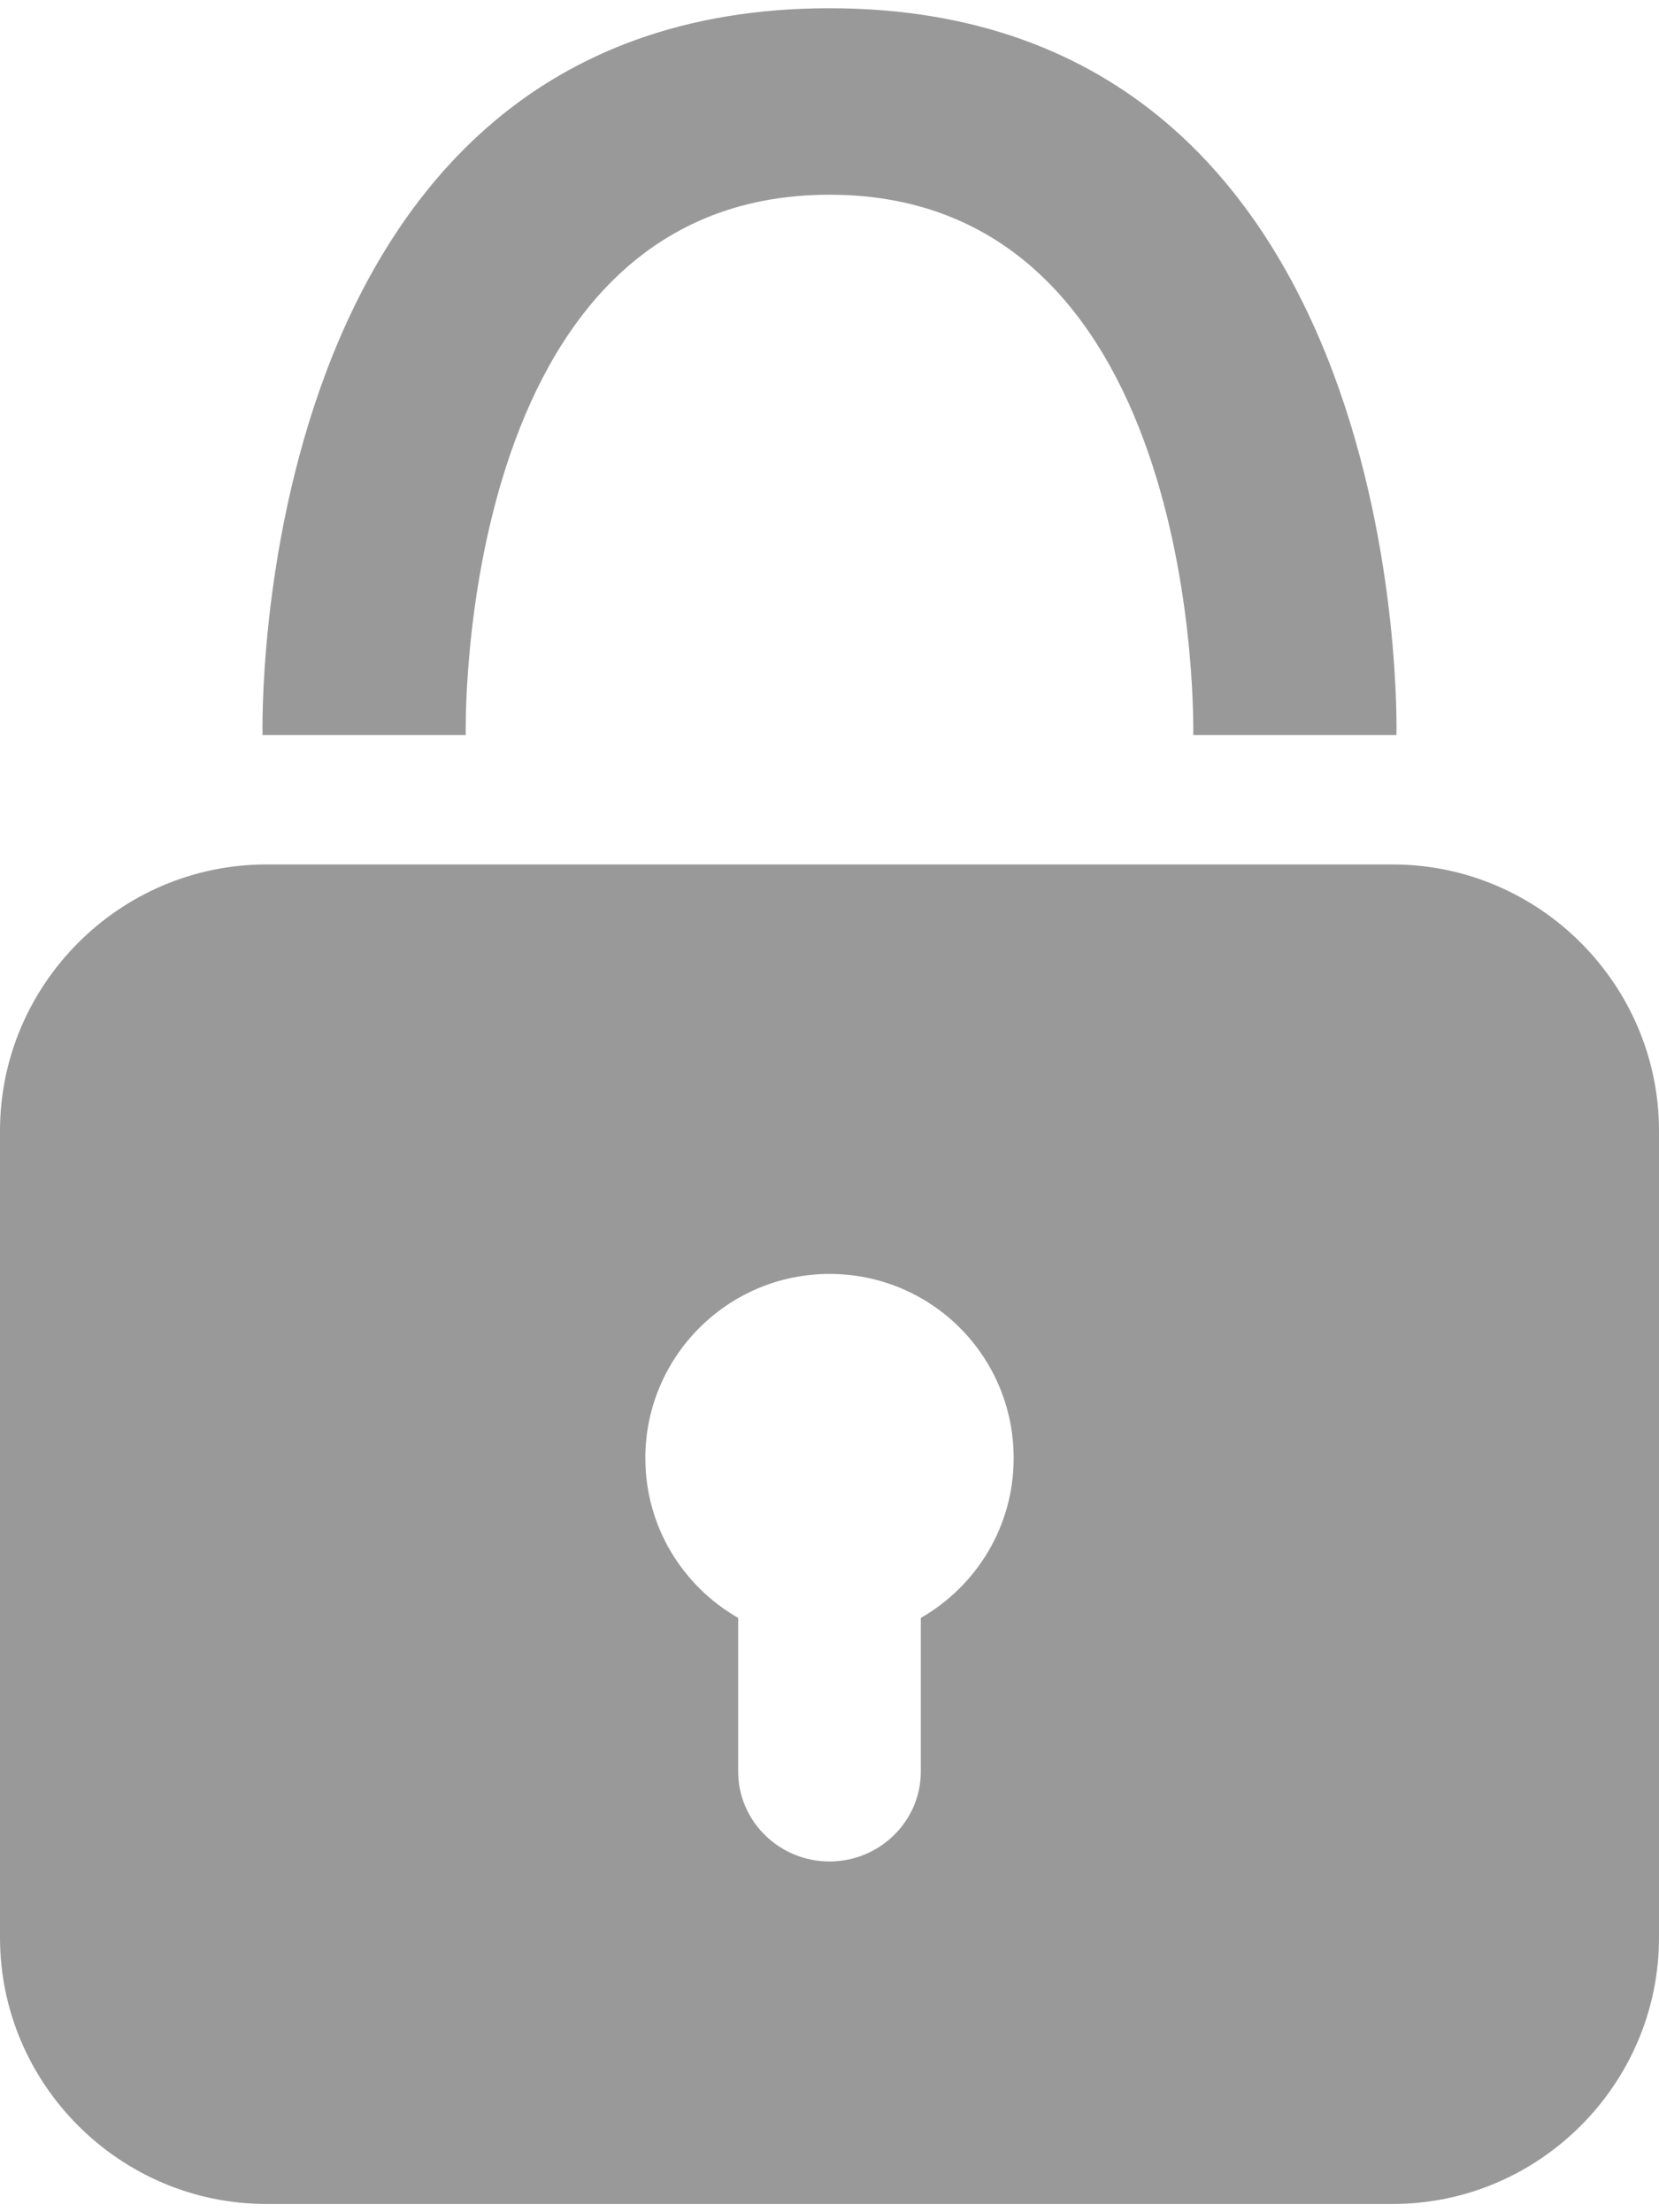 <?xml version="1.0" encoding="utf-8"?>
<svg version="1.1" xmlns="http://www.w3.org/2000/svg" xmlns:xlink="http://www.w3.org/1999/xlink" 
	 viewBox="0 0 218 288.5" fill="#999999" height="12px" width="9px">
<g>
	<path d="M61.2,95.5c0,0-1.6-71,47.8-71s47.8,71,47.8,71h26.7c0,0,2.5-95.5-74.5-95.5S34.5,95.5,34.5,95.5H61.2z"/>
	<path d="M183,112.5H35c-19.3,0-35,15.8-35,35v106c0,19.3,15.8,35,35,35h148c19.3,0,35-15.8,35-35v-106
		C218,128.3,202.3,112.5,183,112.5z M121,211.5v20.2c0,6.5-5.4,11.8-12,11.8s-12-5.3-12-11.8v-20.2c-7.3-4.2-12.2-12-12.2-21
		c0-13.3,10.8-24.2,24.2-24.2s24.2,10.8,24.2,24.2C133.2,199.5,128.3,207.3,121,211.5z"/>
</g>
</svg>
